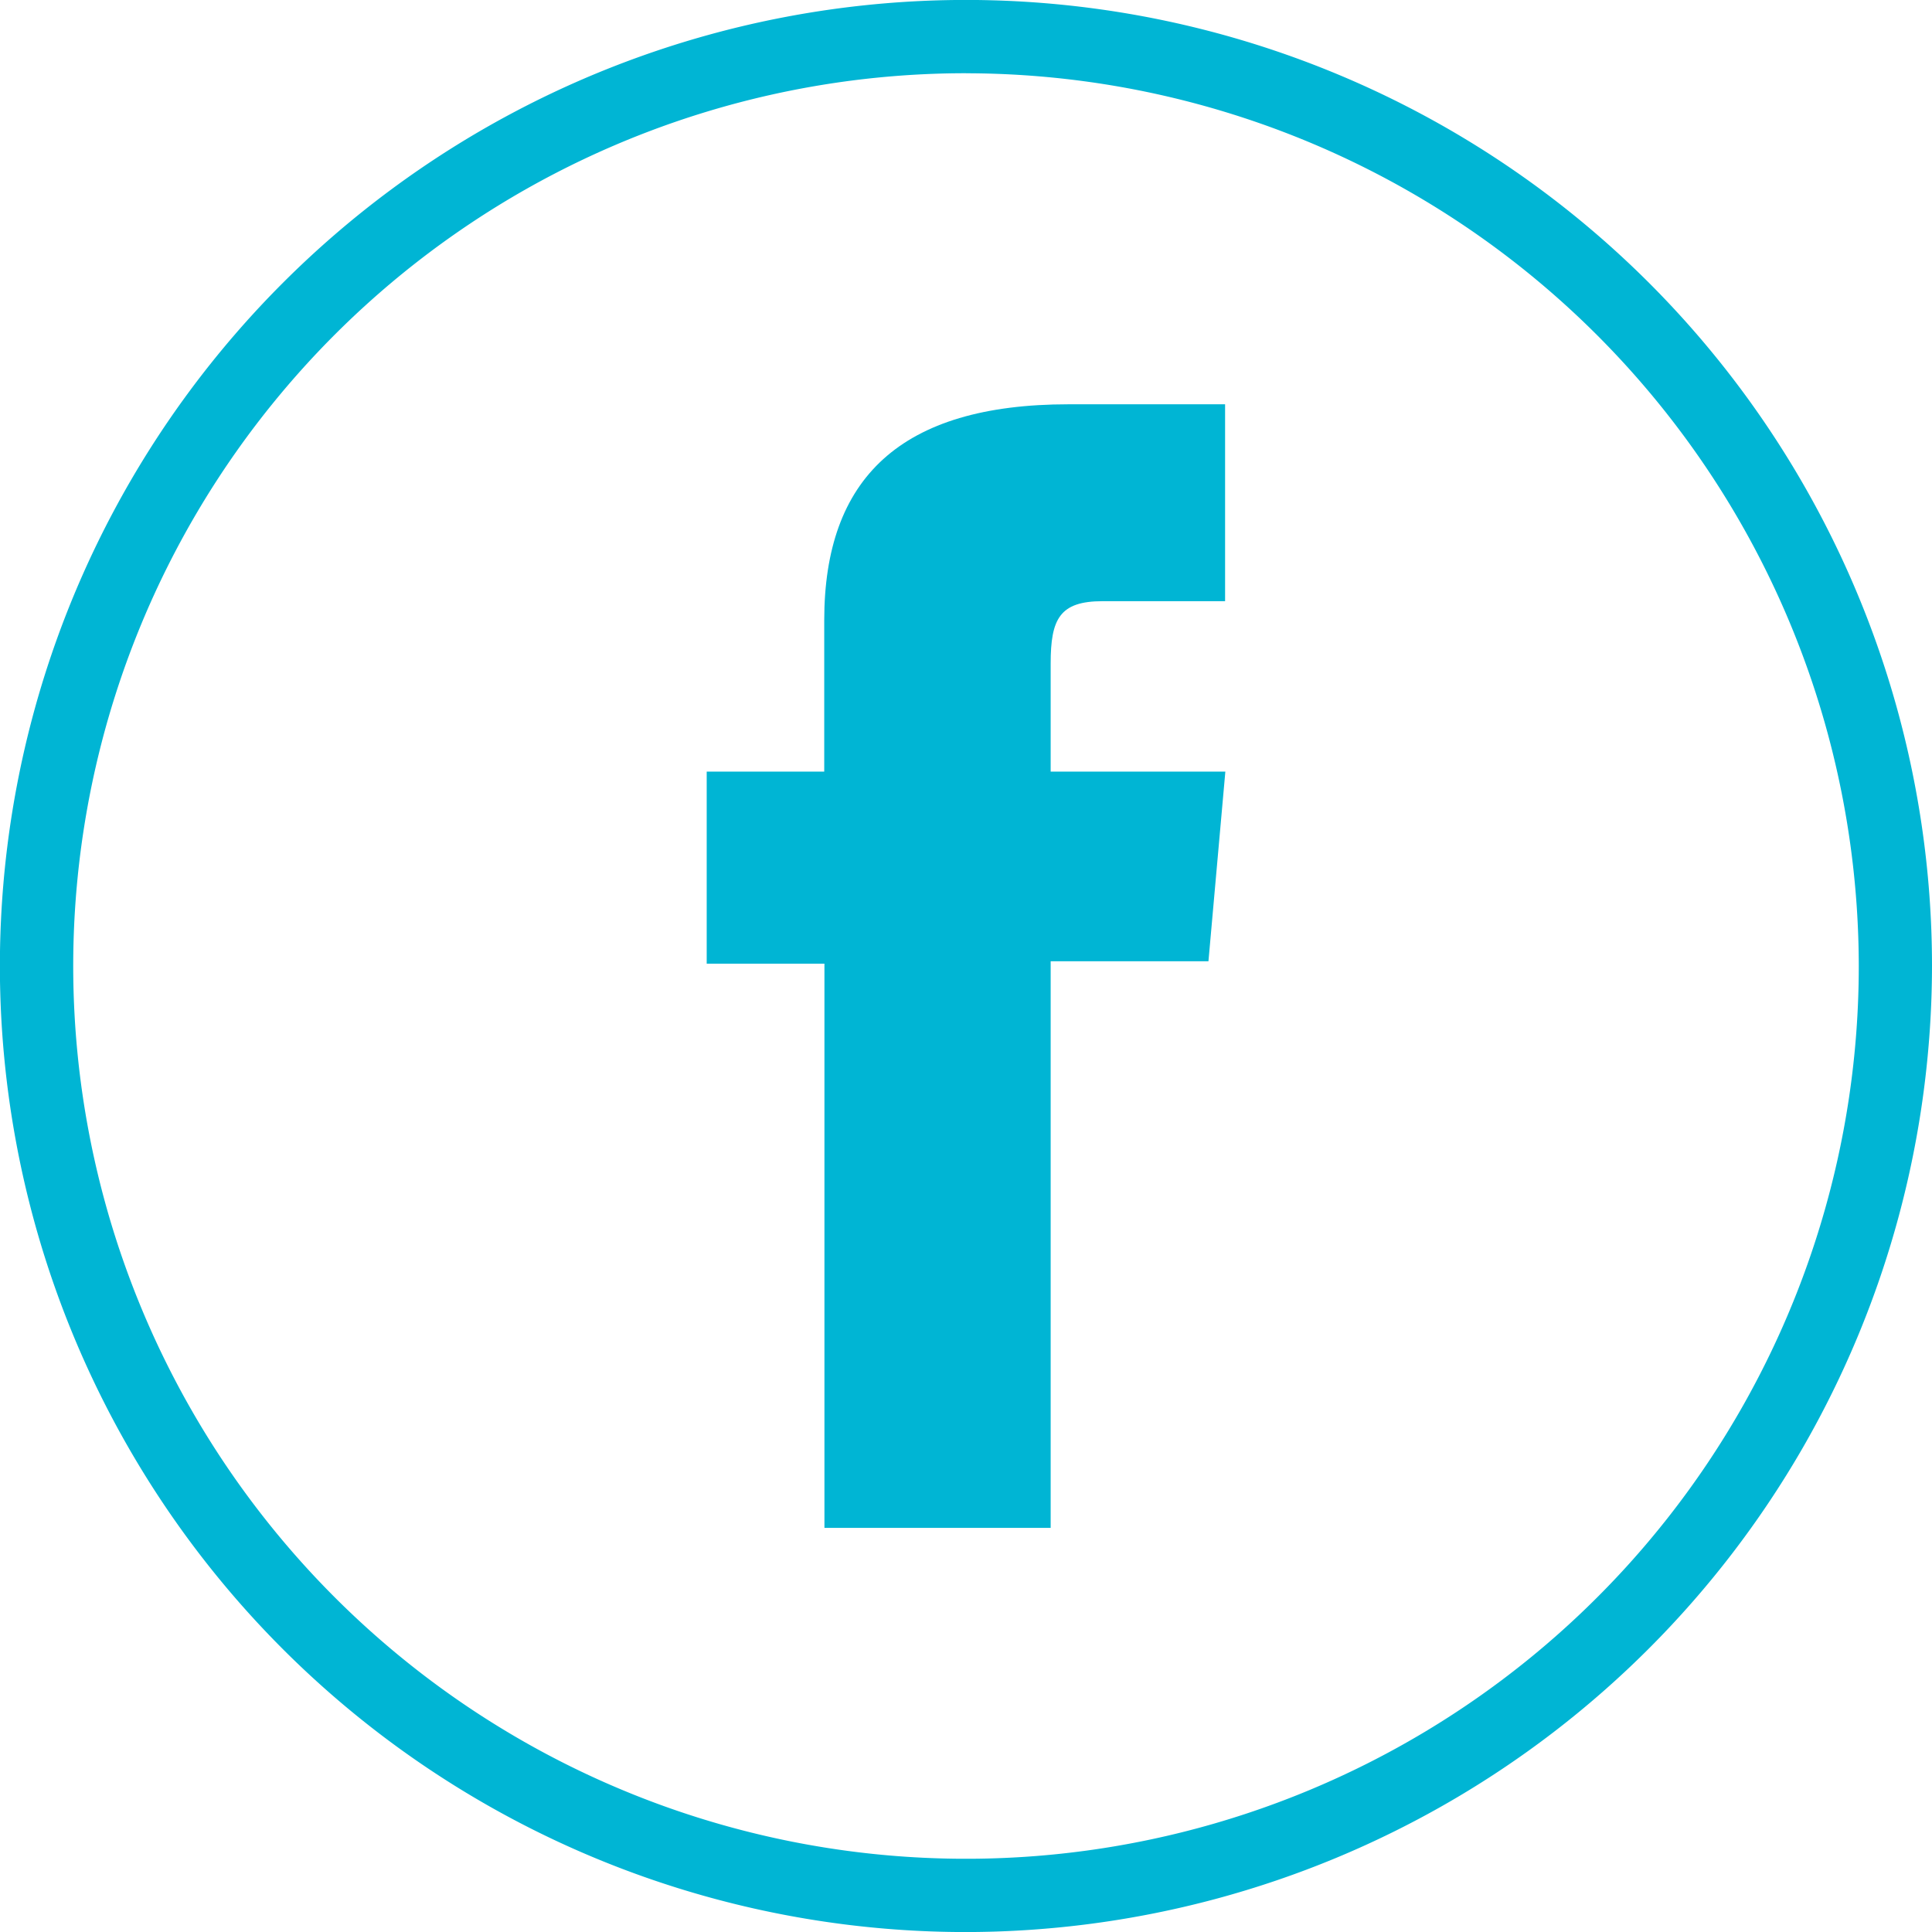 <?xml version="1.0" encoding="UTF-8"?>
<svg xmlns="http://www.w3.org/2000/svg" id="Group_53" data-name="Group 53" width="37.15" height="37.151" viewBox="0 0 37.15 37.151">
  <path id="Path_81" data-name="Path 81" d="M18.575,39.137A18.576,18.576,0,1,1,37.15,20.561,18.6,18.6,0,0,1,18.575,39.137m0-35.743A17.167,17.167,0,1,0,35.742,20.561,17.186,17.186,0,0,0,18.575,3.395" transform="translate(0 -1.986)" fill="#00b5d4"></path>
  <path id="Path_82" data-name="Path 82" d="M16.734,31.869h4.35V20.974h3.034l.325-3.647H21.084V15.25c0-.86.173-1.2,1-1.2h2.354V10.264H21.43c-3.238,0-4.7,1.426-4.7,4.155v2.908H14.47V21.02h2.264Z" transform="translate(-0.881 -2.49)" fill="#00b5d4"></path>
</svg>
